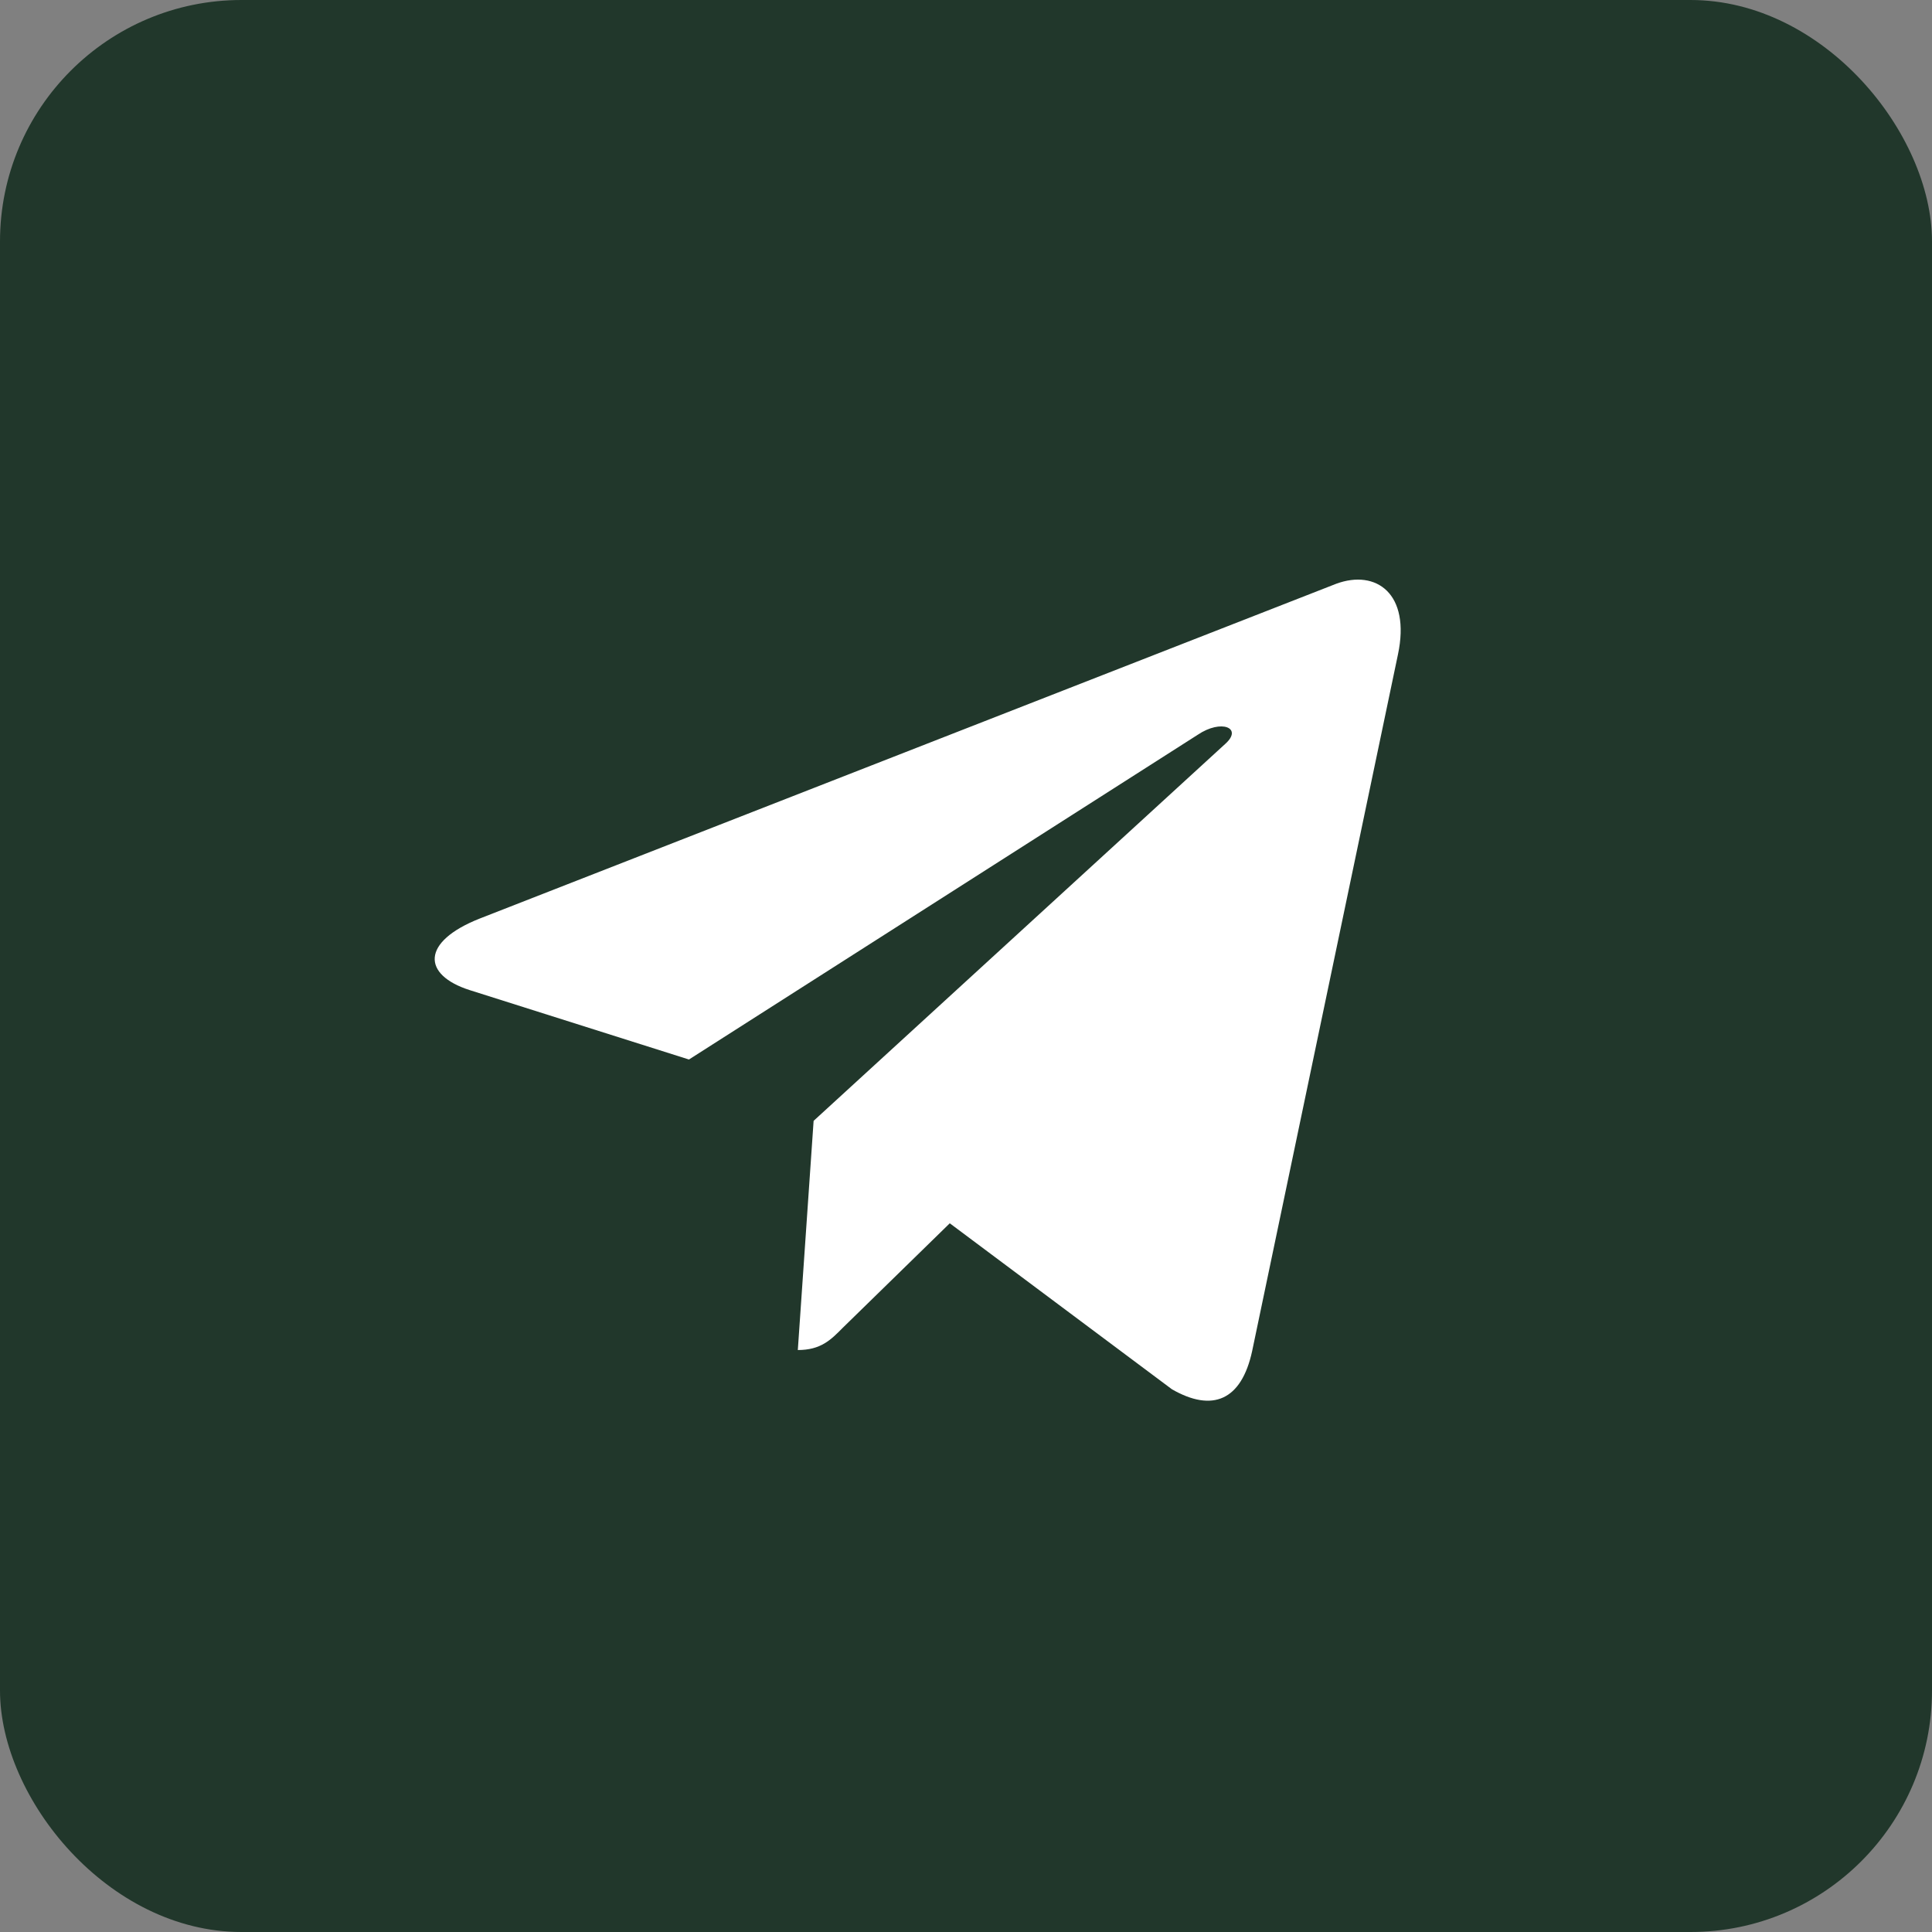 <?xml version="1.0" encoding="UTF-8"?> <svg xmlns="http://www.w3.org/2000/svg" width="40" height="40" viewBox="0 0 40 40" fill="none"><rect x="0" y="0" width="40" height="40" fill="#808080" stroke="none"/><rect width="40" height="40" rx="5" fill="#21372B"></rect><path d="M28.943 13.551L25.924 27.974C25.702 28.997 25.101 29.245 24.263 28.763L19.664 25.327L17.446 27.493C17.201 27.741 16.993 27.951 16.518 27.951L16.845 23.206L25.368 15.401C25.739 15.07 25.286 14.882 24.797 15.213L14.264 21.936L9.724 20.499C8.737 20.183 8.715 19.499 9.931 19.018L27.668 12.085C28.491 11.784 29.21 12.288 28.943 13.551Z" fill="white"></path></svg> 
